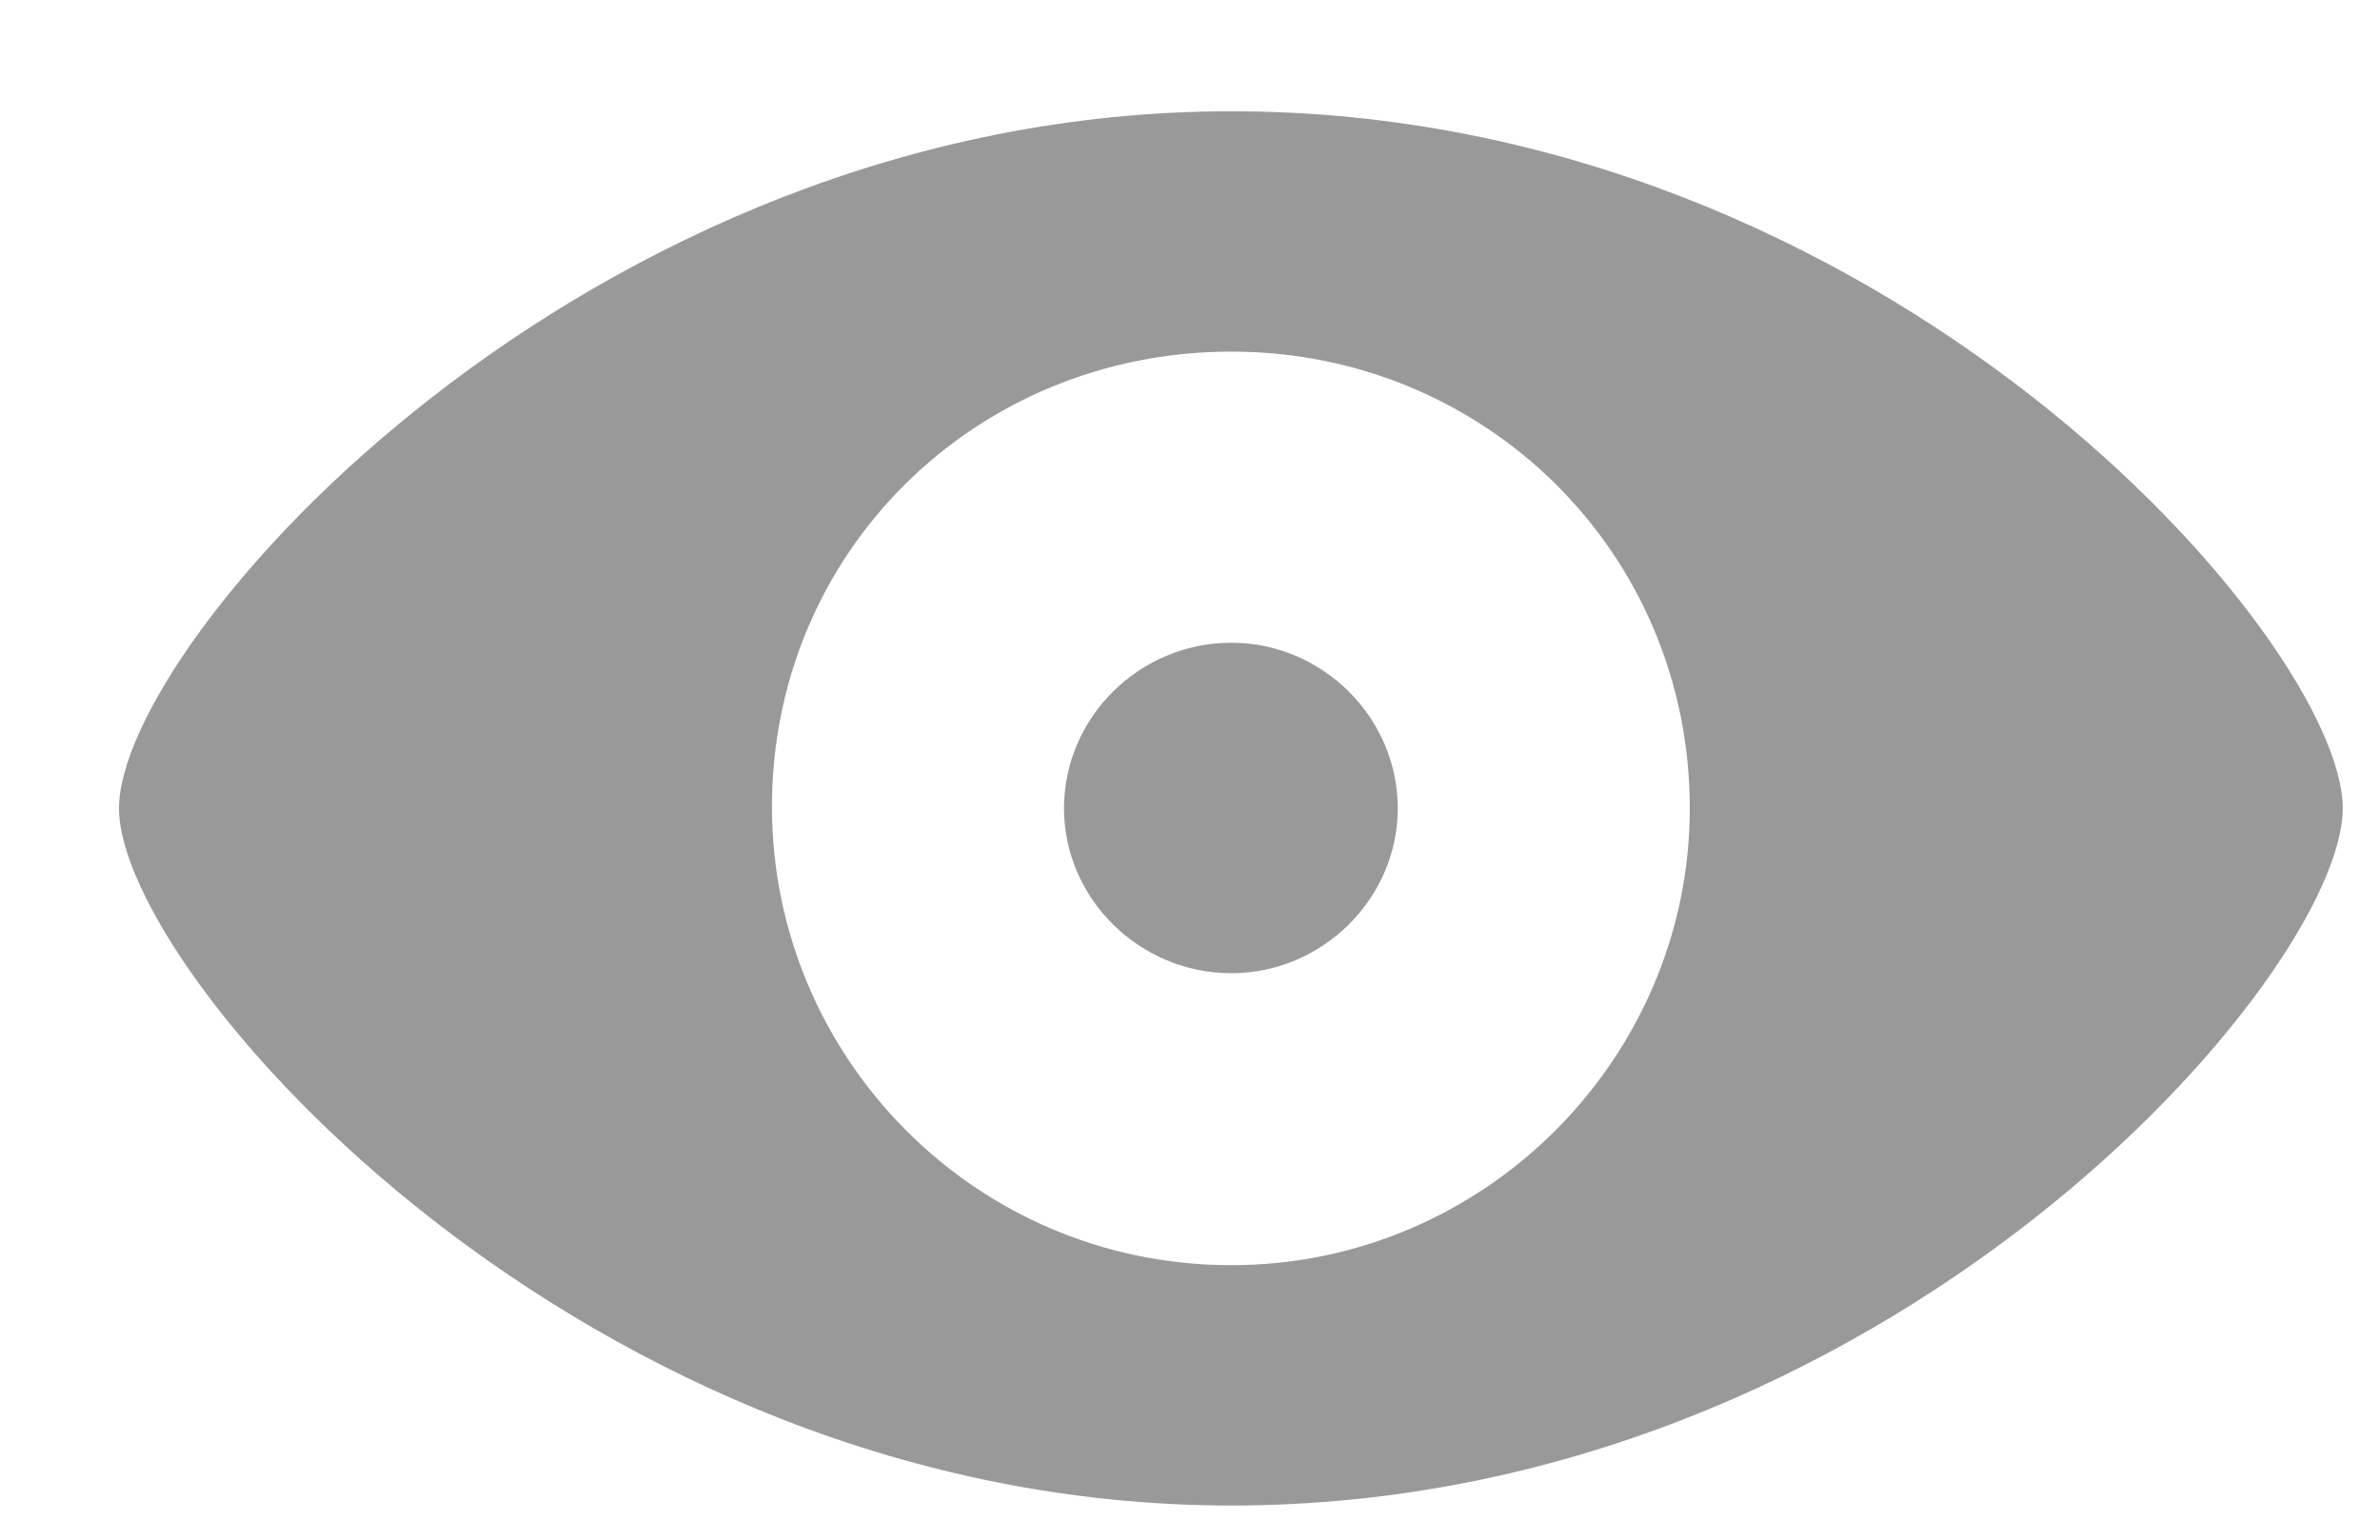 <svg width="17" height="11" viewBox="0 0 17 11" fill="none" xmlns="http://www.w3.org/2000/svg">
<path d="M8.795 10.756C13.488 10.756 16.734 6.959 16.734 5.775C16.734 4.586 13.482 0.795 8.795 0.795C4.16 0.795 0.85 4.586 0.85 5.775C0.85 6.959 4.16 10.756 8.795 10.756ZM8.795 9.039C6.967 9.039 5.52 7.557 5.514 5.775C5.508 3.947 6.967 2.512 8.795 2.512C10.605 2.512 12.07 3.947 12.07 5.775C12.07 7.557 10.605 9.039 8.795 9.039ZM8.795 6.953C9.445 6.953 9.984 6.42 9.984 5.775C9.984 5.125 9.445 4.592 8.795 4.592C8.139 4.592 7.6 5.125 7.6 5.775C7.6 6.42 8.139 6.953 8.795 6.953Z" fill="black" fill-opacity="0.4"/>
</svg>
